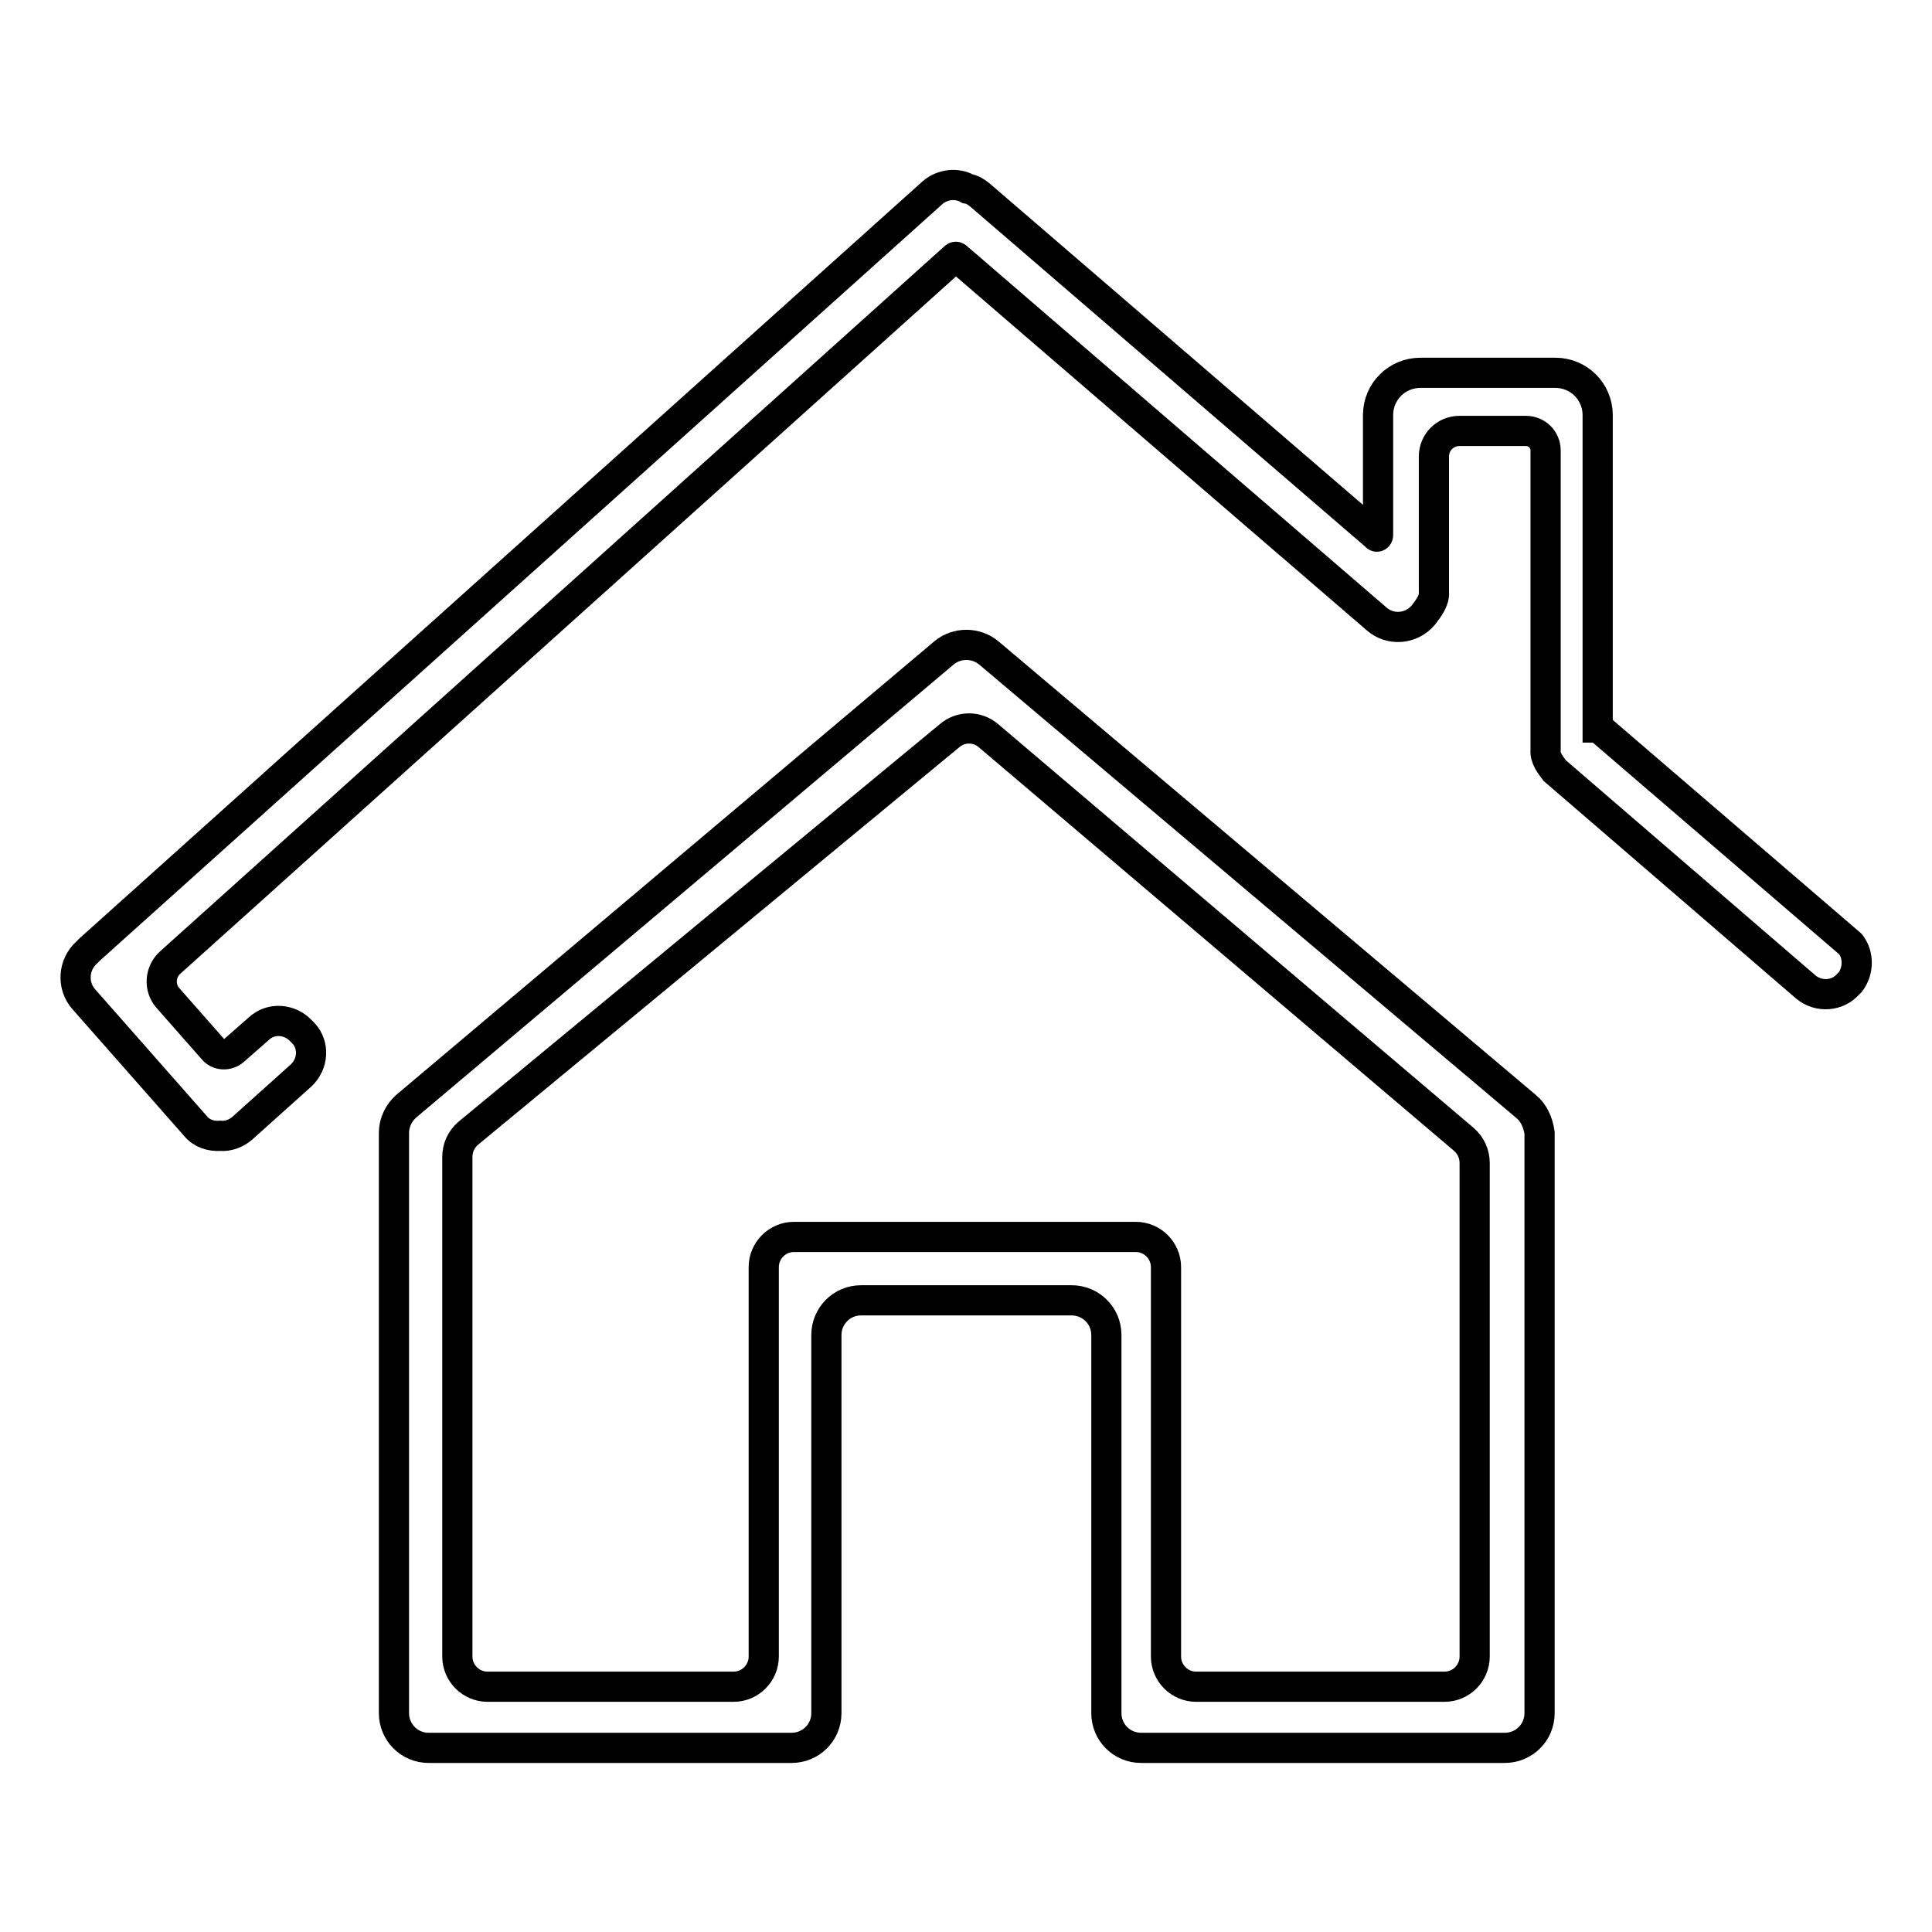 <?xml version="1.0" encoding="utf-8"?>
<!-- Svg Vector Icons : http://www.onlinewebfonts.com/icon -->
<!DOCTYPE svg PUBLIC "-//W3C//DTD SVG 1.1//EN" "http://www.w3.org/Graphics/SVG/1.1/DTD/svg11.dtd">
<svg version="1.1" xmlns="http://www.w3.org/2000/svg" xmlns:xlink="http://www.w3.org/1999/xlink" x="0px" y="0px" viewBox="0 0 256 256" enable-background="new 0 0 256 256" xml:space="preserve">
<g><g><path stroke-width="4" fill-opacity="0" stroke="#000000"  d="M245.2,125.1C245.2,125,245.2,125,245.2,125.1l-33.4-28.7c0,0,0,0-0.1,0V55c0-3.1-2.5-5.6-5.6-5.6h-17.9c-3.1,0-5.6,2.5-5.6,5.6v15.9c0,0.2-0.2,0.3-0.3,0.1l-52.5-45.2c-0.5-0.4-1-0.7-1.6-0.8c-1.4-0.8-3.3-0.6-4.6,0.5L11.9,125.8c-0.1,0.1-0.2,0.2-0.3,0.3c0,0-0.1,0.1-0.1,0.1l0,0c-1.8,1.6-2,4.4-0.4,6.2l14.8,16.8c0.8,1,2.1,1.4,3.3,1.3c1,0.1,2.1-0.3,2.9-1l7.8-7c1.6-1.5,1.8-4,0.3-5.6l-0.3-0.3c-1.5-1.6-4-1.8-5.6-0.3l-3.3,2.9c-0.8,0.7-2.1,0.7-2.8-0.2l-5.9-6.7c-1.3-1.4-1.1-3.6,0.3-4.8l103.9-93.4c0.1-0.1,0.2-0.1,0.3,0l55.6,47.9c1.8,1.6,4.6,1.4,6.2-0.5c0.7-0.9,1.5-2,1.4-3v-18c0-1.9,1.5-3.4,3.4-3.4h8.8c1.4,0,2.6,1.1,2.6,2.6v39.7h0c-0.1,1,0.6,1.9,1.2,2.7c0,0,0,0,0,0l33.3,28.7c1.7,1.4,4.2,1.2,5.6-0.4l0.3-0.3C246.3,128.6,246.3,126.5,245.2,125.1z"/><path stroke-width="4" fill-opacity="0" stroke="#000000"  d="M202.2,146.6L131,86.5c-1.7-1.4-4.2-1.4-5.9,0l-71.3,60.1c-1,0.9-1.6,2.2-1.6,3.5V227c0,2.5,2,4.6,4.6,4.6h48.1c2.5,0,4.6-2,4.6-4.6v-50.1c0-2.5,2-4.6,4.6-4.6h27.9c2.5,0,4.6,2,4.6,4.6V227c0,2.5,2,4.6,4.6,4.6h48.2c2.5,0,4.6-2,4.6-4.6v-76.9C203.8,148.7,203.2,147.4,202.2,146.6z M195.4,219.5c0,2.2-1.8,4-4,4h-32.9c-2.2,0-4-1.8-4-4v-51.6c0-2.2-1.8-4-4-4h-45.3c-2.2,0-4,1.8-4,4v51.6c0,2.2-1.8,4-4,4H64.6c-2.2,0-4-1.8-4-4v-66.2c0-1.2,0.5-2.3,1.4-3.1l63.8-52.7c1.5-1.3,3.7-1.3,5.2,0L194,151c0.9,0.8,1.4,1.9,1.4,3.1L195.4,219.5L195.4,219.5z"/></g></g>
</svg>